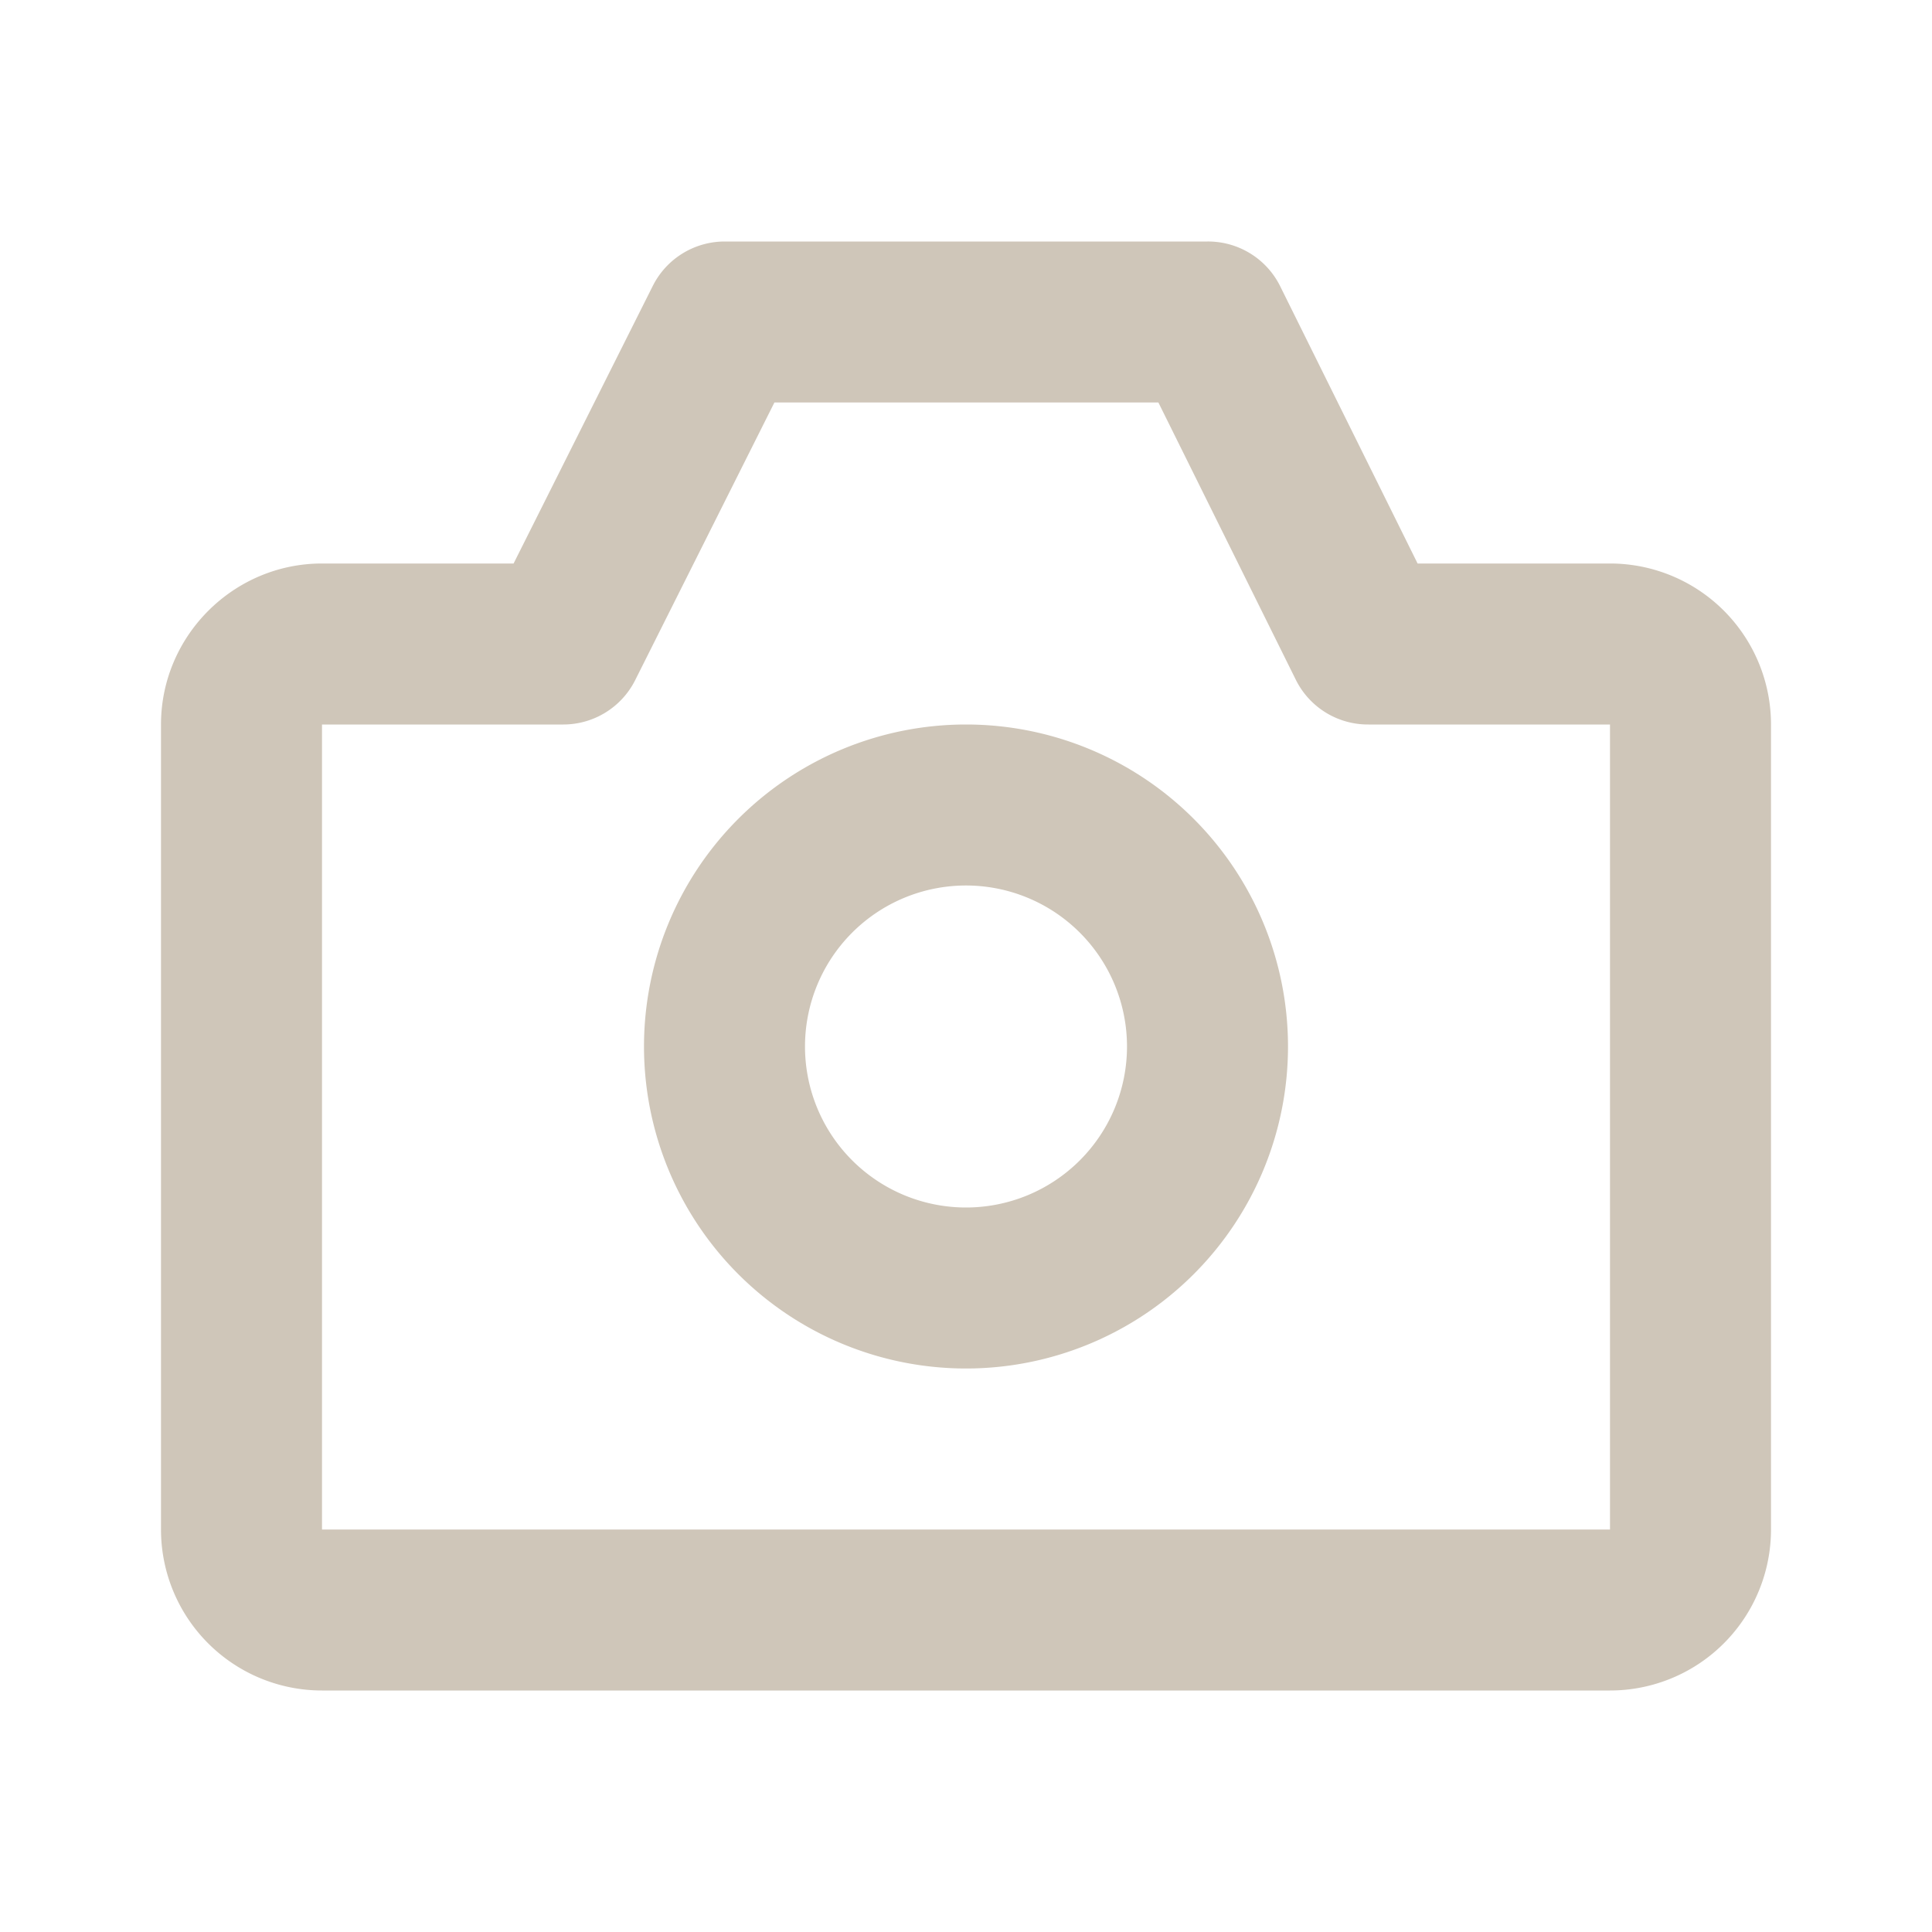 <svg width="24" height="24" fill="none" xmlns="http://www.w3.org/2000/svg"><path d="M20 7a2 2 0 012 2v10a2 2 0 01-2 2H4a2 2 0 01-2-2V9c0-1.1.9-2 2-2h2.38l1.73-3.45A1 1 0 019 3h6a1 1 0 01.9.55L17.61 7H20zM9.62 5L7.89 8.45A1 1 0 017 9H4v10h16V9h-3a1 1 0 01-.9-.55L14.39 5H9.62zM12 17a4 4 0 110-8 4 4 0 010 8zm0-2a2 2 0 100-4 2 2 0 000 4z" fill="#CFC6B9"/></svg>